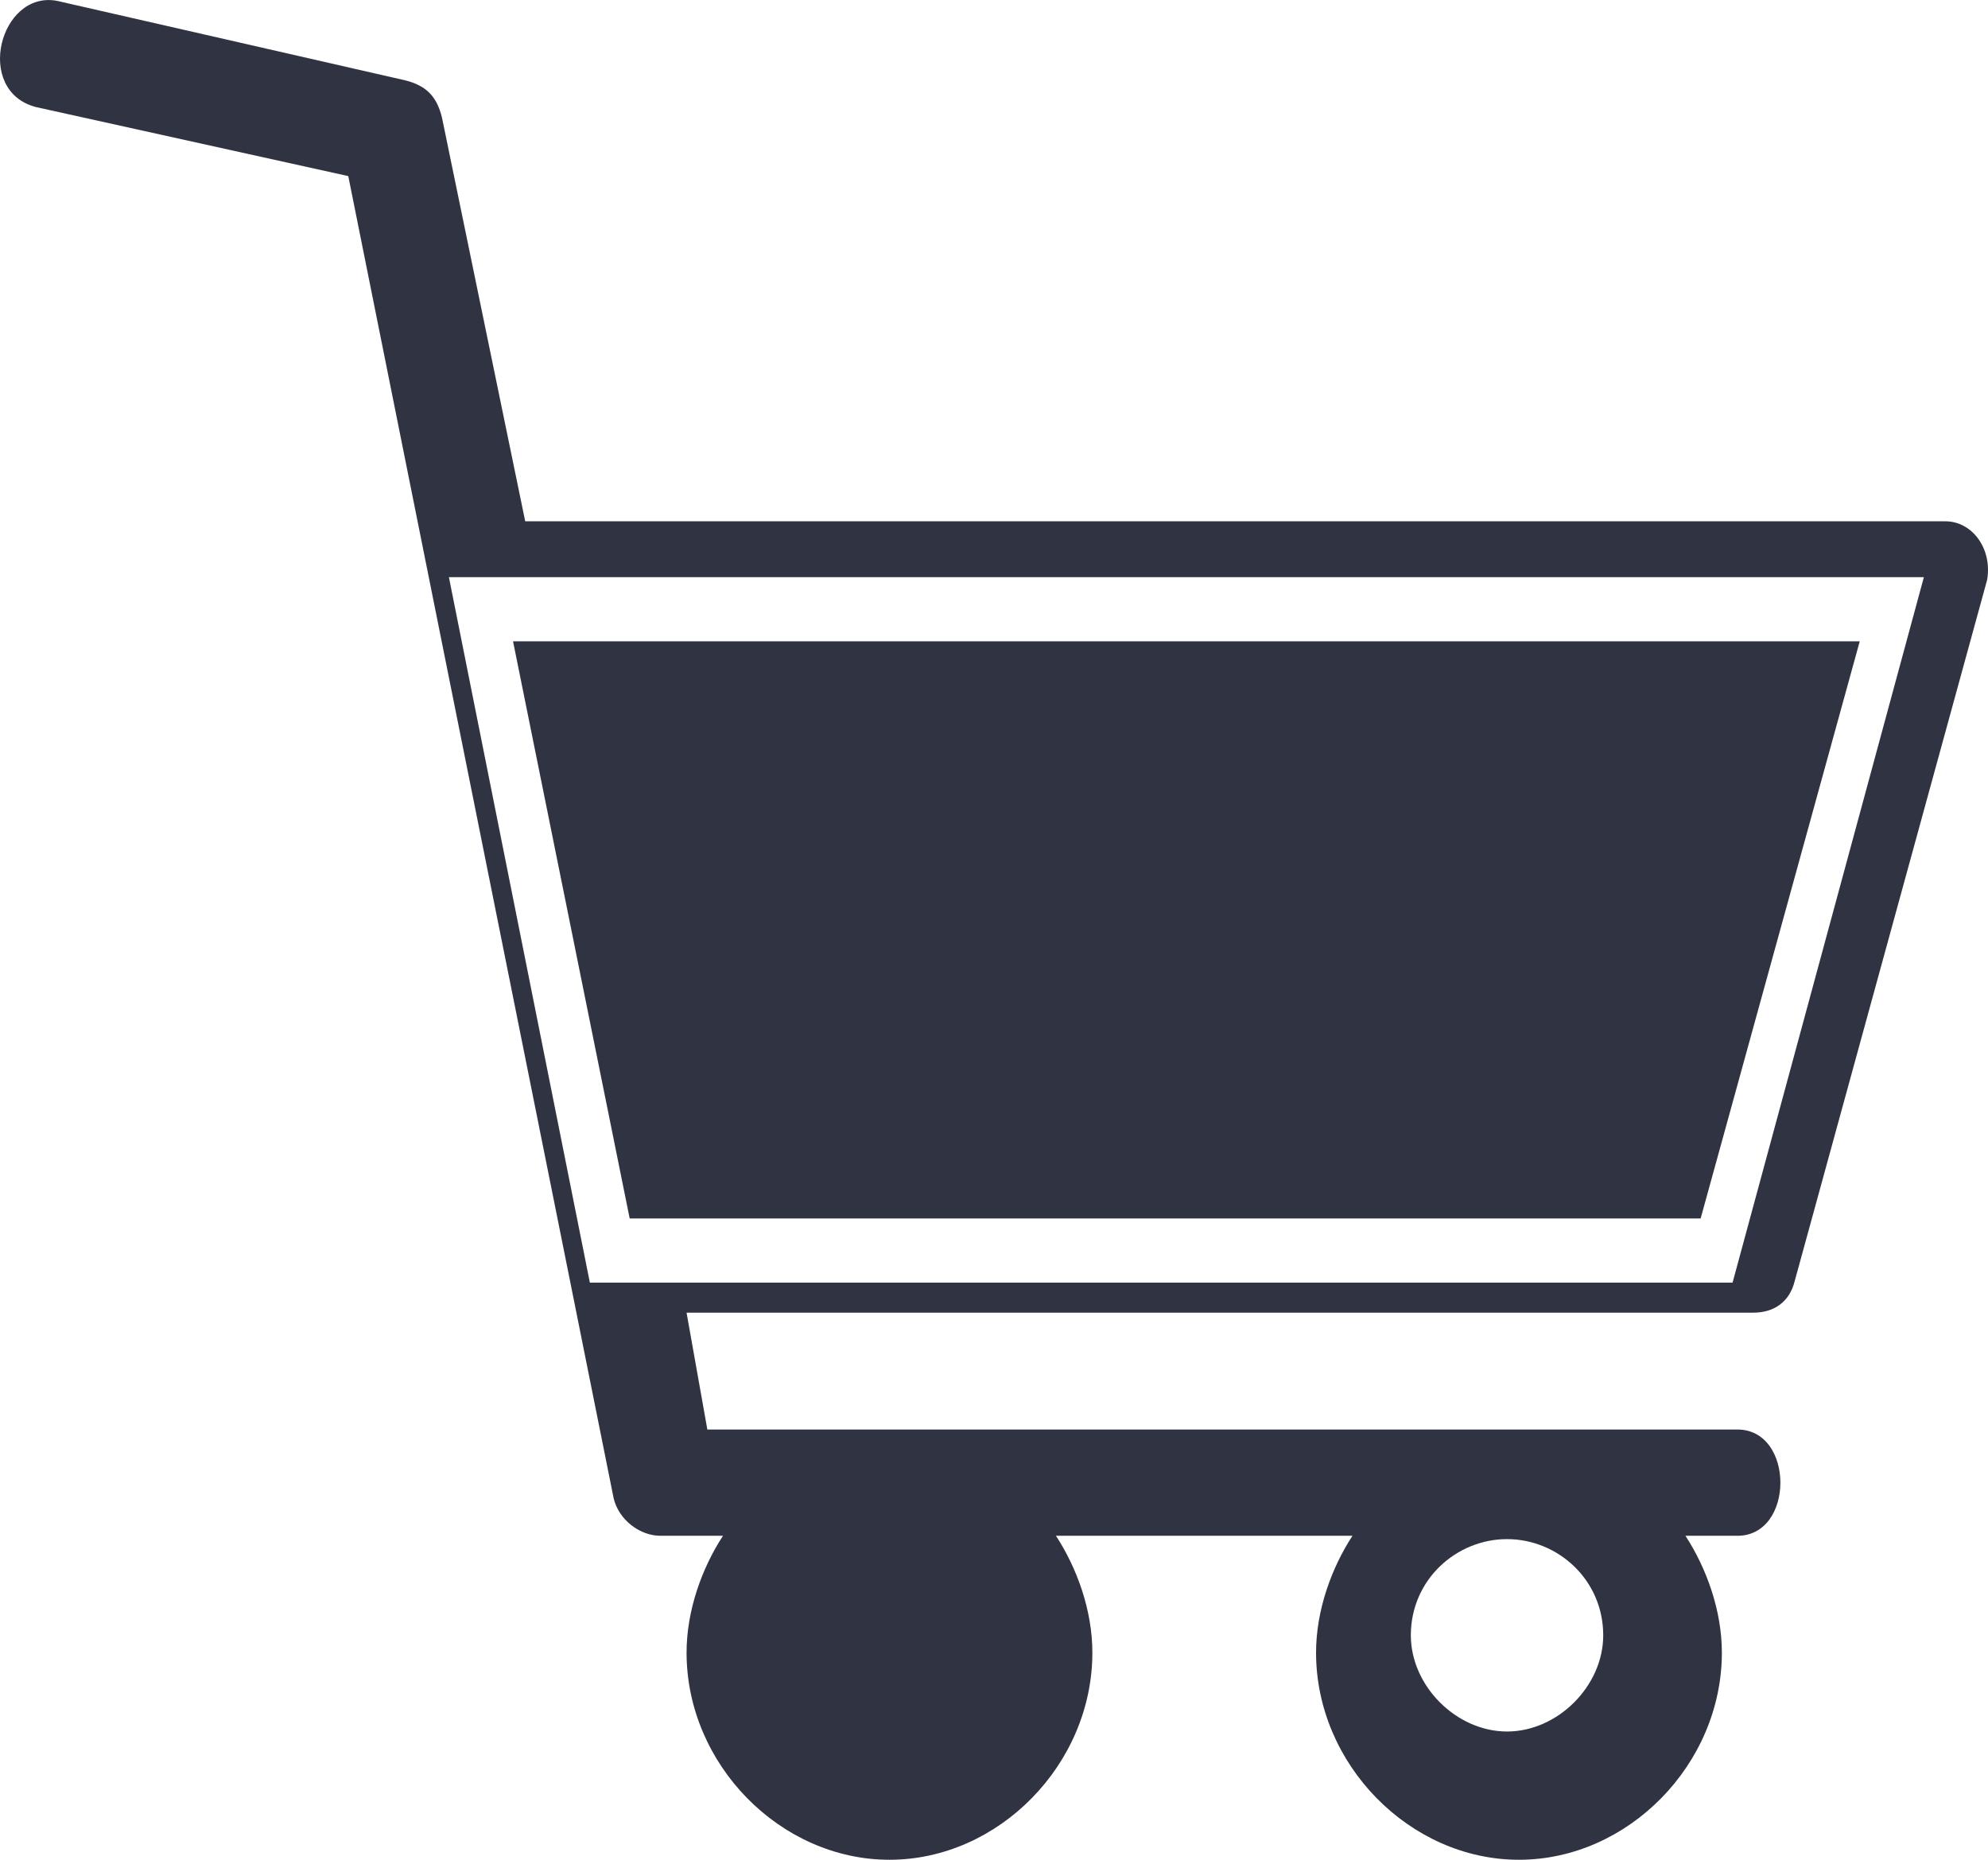 <svg xmlns="http://www.w3.org/2000/svg" width="31" height="29" viewBox="0 0 31 29"><g><g><path fill="#303342" d="M25 25.5c0 .79-.71 1.5-1.5 1.5s-1.5-.71-1.5-1.5c0-.868.71-1.5 1.5-1.5s1.5.632 1.5 1.5zM7 9h23l-2.983 11H9.198zm1 1l1.819 9h16.7L29 10zm13.09 13.948c-.325.497-.568 1.16-.568 1.822 0 1.74 1.46 3.23 3.164 3.23 1.703 0 3.164-1.49 3.164-3.23 0-.663-.244-1.325-.568-1.822h.811c.893 0 .893-1.657 0-1.657H11.03l-.324-1.822h16.632c.324 0 .568-.165.649-.497L30.987 9.04c.082-.497-.243-.911-.649-.911H8.19L6.892 1.834c-.081-.331-.244-.497-.568-.58L.888.013C-.004-.153-.41 1.42.563 1.67l4.868 1.076L9.57 23.368c.081.331.406.58.73.58h.974c-.325.497-.568 1.16-.568 1.822 0 1.74 1.46 3.23 3.164 3.23 1.704 0 3.164-1.49 3.164-3.23 0-.663-.243-1.325-.568-1.822z"/></g></g></svg>